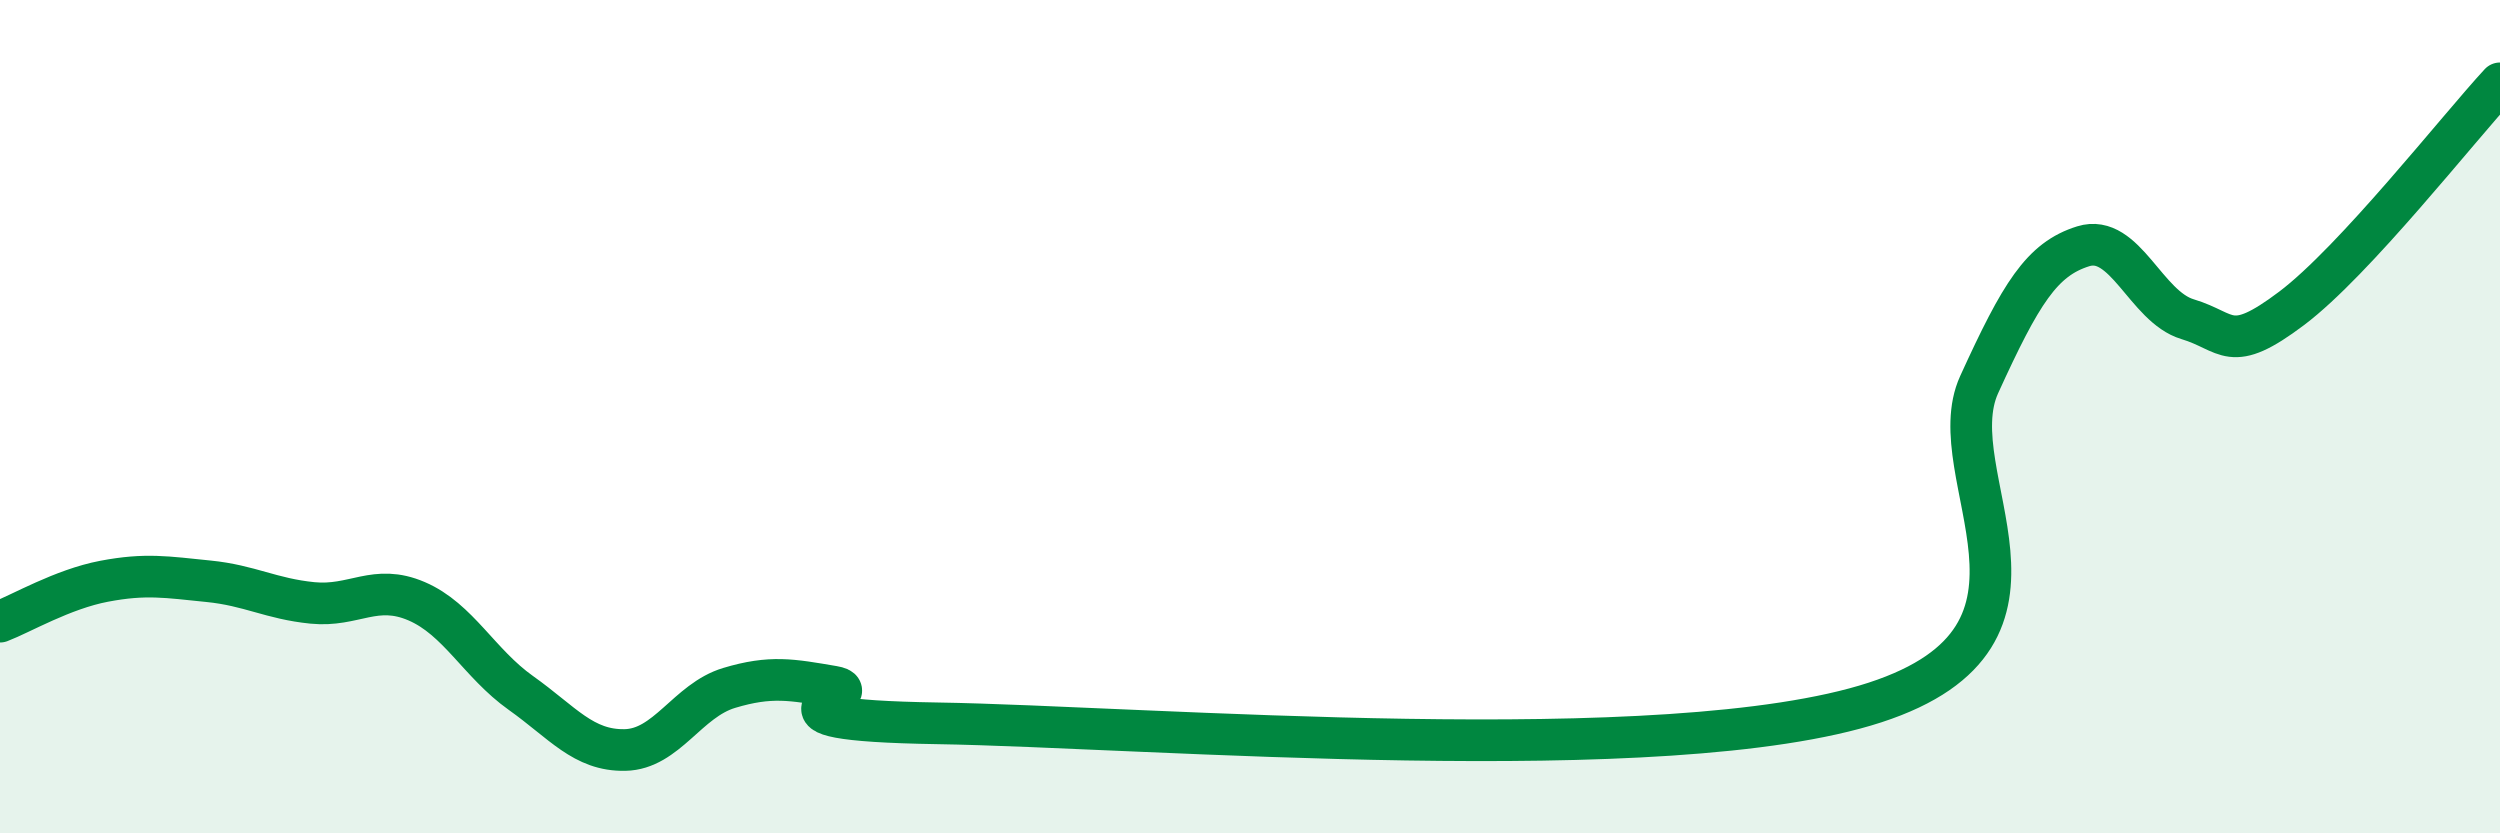 
    <svg width="60" height="20" viewBox="0 0 60 20" xmlns="http://www.w3.org/2000/svg">
      <path
        d="M 0,14.92 C 0.5,14.73 1.5,14.14 2.5,13.95 C 3.5,13.76 4,13.85 5,13.95 C 6,14.05 6.5,14.37 7.5,14.47 C 8.5,14.57 9,14 10,14.43 C 11,14.86 11.5,15.92 12.5,16.63 C 13.5,17.34 14,18.02 15,18 C 16,17.98 16.5,16.81 17.5,16.51 C 18.5,16.21 19,16.31 20,16.48 C 21,16.65 17.5,17.28 22.5,17.36 C 27.5,17.44 40,18.49 45,16.86 C 50,15.23 46.5,11.42 47.5,9.23 C 48.5,7.04 49,6.22 50,5.91 C 51,5.6 51.5,7.36 52.5,7.66 C 53.5,7.96 53.5,8.53 55,7.4 C 56.5,6.27 59,3.08 60,2L60 20L0 20Z"
        fill="#008740"
        opacity="0.1"
        stroke-linecap="round"
        stroke-linejoin="round"
      />
      <path
        d="M 0,14.92 C 0.5,14.73 1.5,14.14 2.5,13.95 C 3.5,13.76 4,13.85 5,13.95 C 6,14.05 6.5,14.37 7.5,14.47 C 8.5,14.57 9,14 10,14.43 C 11,14.86 11.5,15.92 12.5,16.63 C 13.5,17.34 14,18.02 15,18 C 16,17.98 16.5,16.81 17.5,16.51 C 18.5,16.21 19,16.31 20,16.48 C 21,16.65 17.5,17.28 22.5,17.36 C 27.5,17.44 40,18.49 45,16.86 C 50,15.23 46.5,11.42 47.5,9.23 C 48.5,7.04 49,6.22 50,5.91 C 51,5.6 51.5,7.36 52.5,7.66 C 53.5,7.96 53.5,8.53 55,7.4 C 56.5,6.27 59,3.08 60,2"
        stroke="#008740"
        stroke-width="1"
        fill="none"
        stroke-linecap="round"
        stroke-linejoin="round"
      />
    </svg>
  